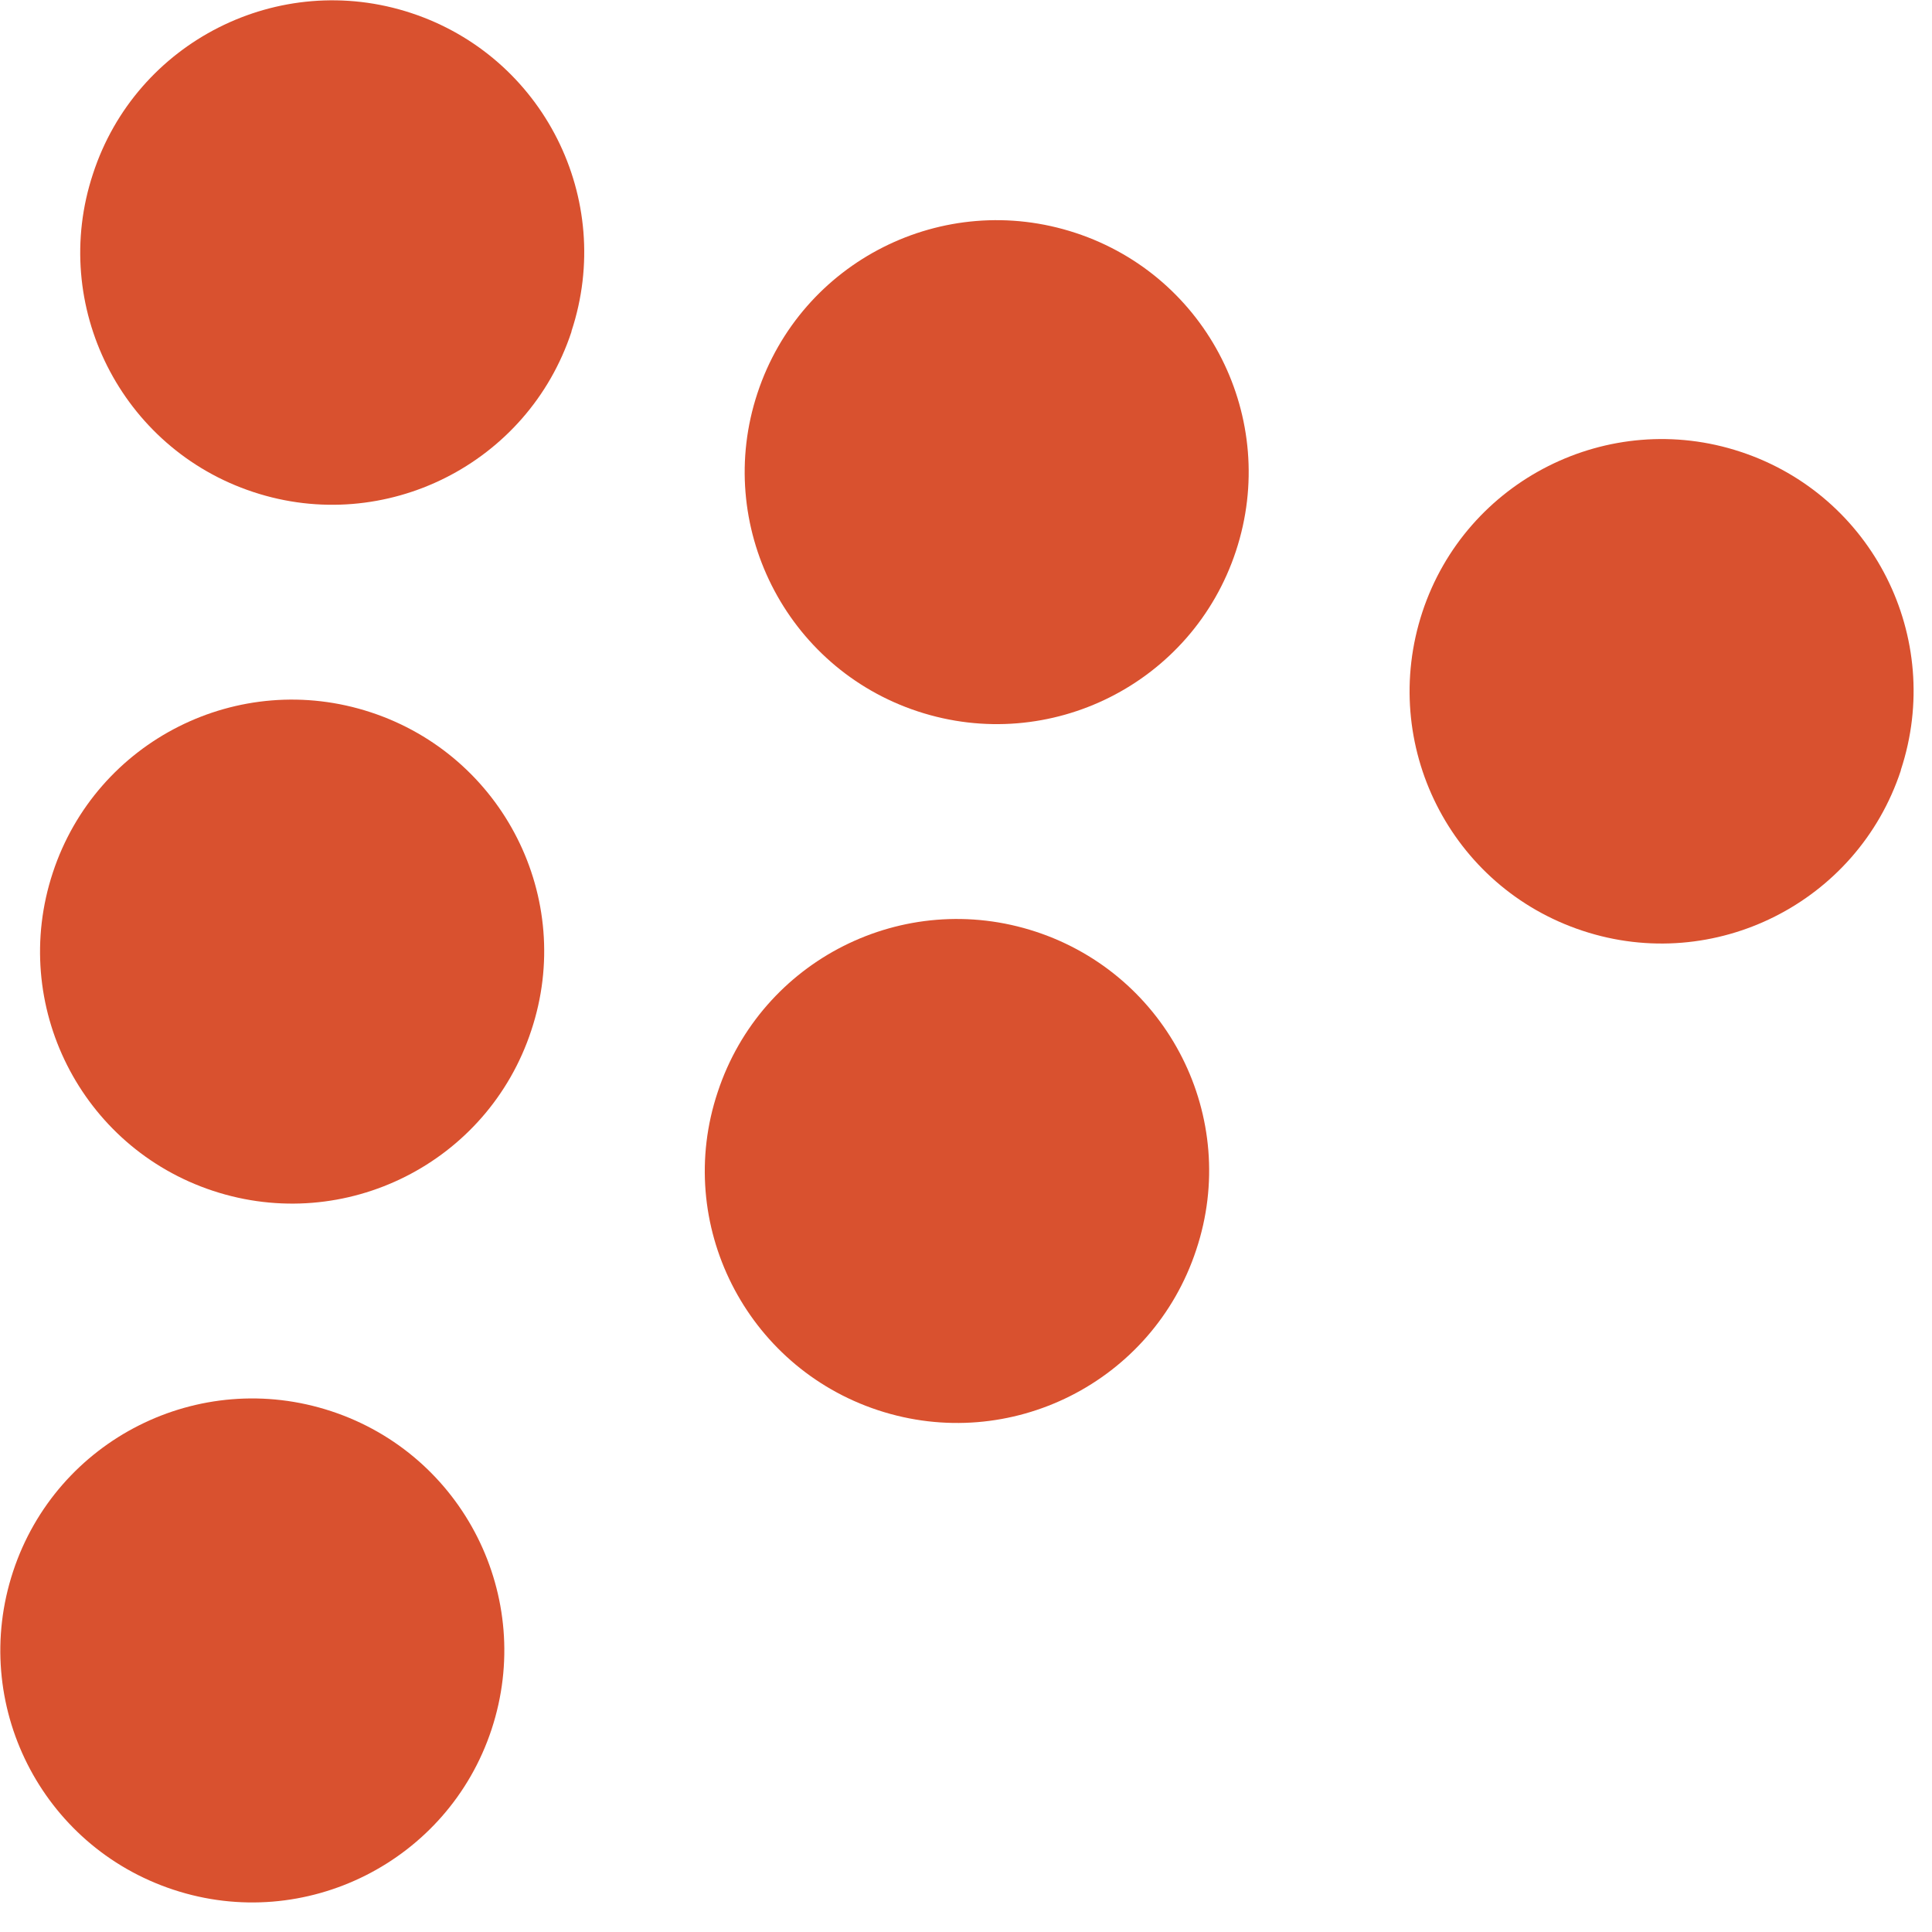 <svg width="39" height="39" viewBox="0 0 39 39" fill="none" xmlns="http://www.w3.org/2000/svg">
<g clip-path="url(#clip0_34_107)">
<path d="M9.923 34.91C9.043 37.579 6.159 39.026 3.5 38.146C0.831 37.266 -0.616 34.392 0.264 31.723C1.144 29.054 4.018 27.607 6.687 28.487C9.356 29.367 10.803 32.241 9.923 34.91Z" fill="#D9512F"/>
<path d="M10.724 20.803C9.845 23.472 6.97 24.919 4.301 24.039C1.633 23.159 0.186 20.285 1.066 17.616C1.945 14.947 4.82 13.5 7.488 14.38C10.157 15.26 11.614 18.134 10.724 20.803Z" fill="#D9512F"/>
<path d="M24.147 25.231C23.267 27.9 20.393 29.347 17.724 28.467C15.055 27.587 13.599 24.703 14.488 22.044C15.368 19.375 18.242 17.929 20.911 18.808C23.58 19.688 25.037 22.563 24.147 25.231Z" fill="#D9512F"/>
<path d="M11.536 6.696C10.656 9.365 7.772 10.812 5.113 9.932C2.444 9.052 0.997 6.168 1.877 3.509C2.747 0.84 5.631 -0.617 8.3 0.263C10.969 1.143 12.416 4.017 11.536 6.686V6.696Z" fill="#D9512F"/>
<path d="M24.949 11.124C24.069 13.793 21.195 15.24 18.526 14.36C15.857 13.48 14.41 10.597 15.29 7.937C16.17 5.269 19.044 3.822 21.713 4.702C24.382 5.581 25.829 8.456 24.949 11.124Z" fill="#D9512F"/>
<path d="M38.371 15.553C37.491 18.222 34.607 19.669 31.948 18.789C29.279 17.909 27.832 15.035 28.712 12.356C29.592 9.687 32.476 8.241 35.135 9.12C37.804 10 39.251 12.874 38.371 15.543V15.553Z" fill="#D9512F"/>
</g>
<defs>
<clipPath id="clip0_34_107">
<rect width="38.635" height="38.401" fill="white" transform="translate(0 0.009)"/>
</clipPath>
</defs>
</svg>

